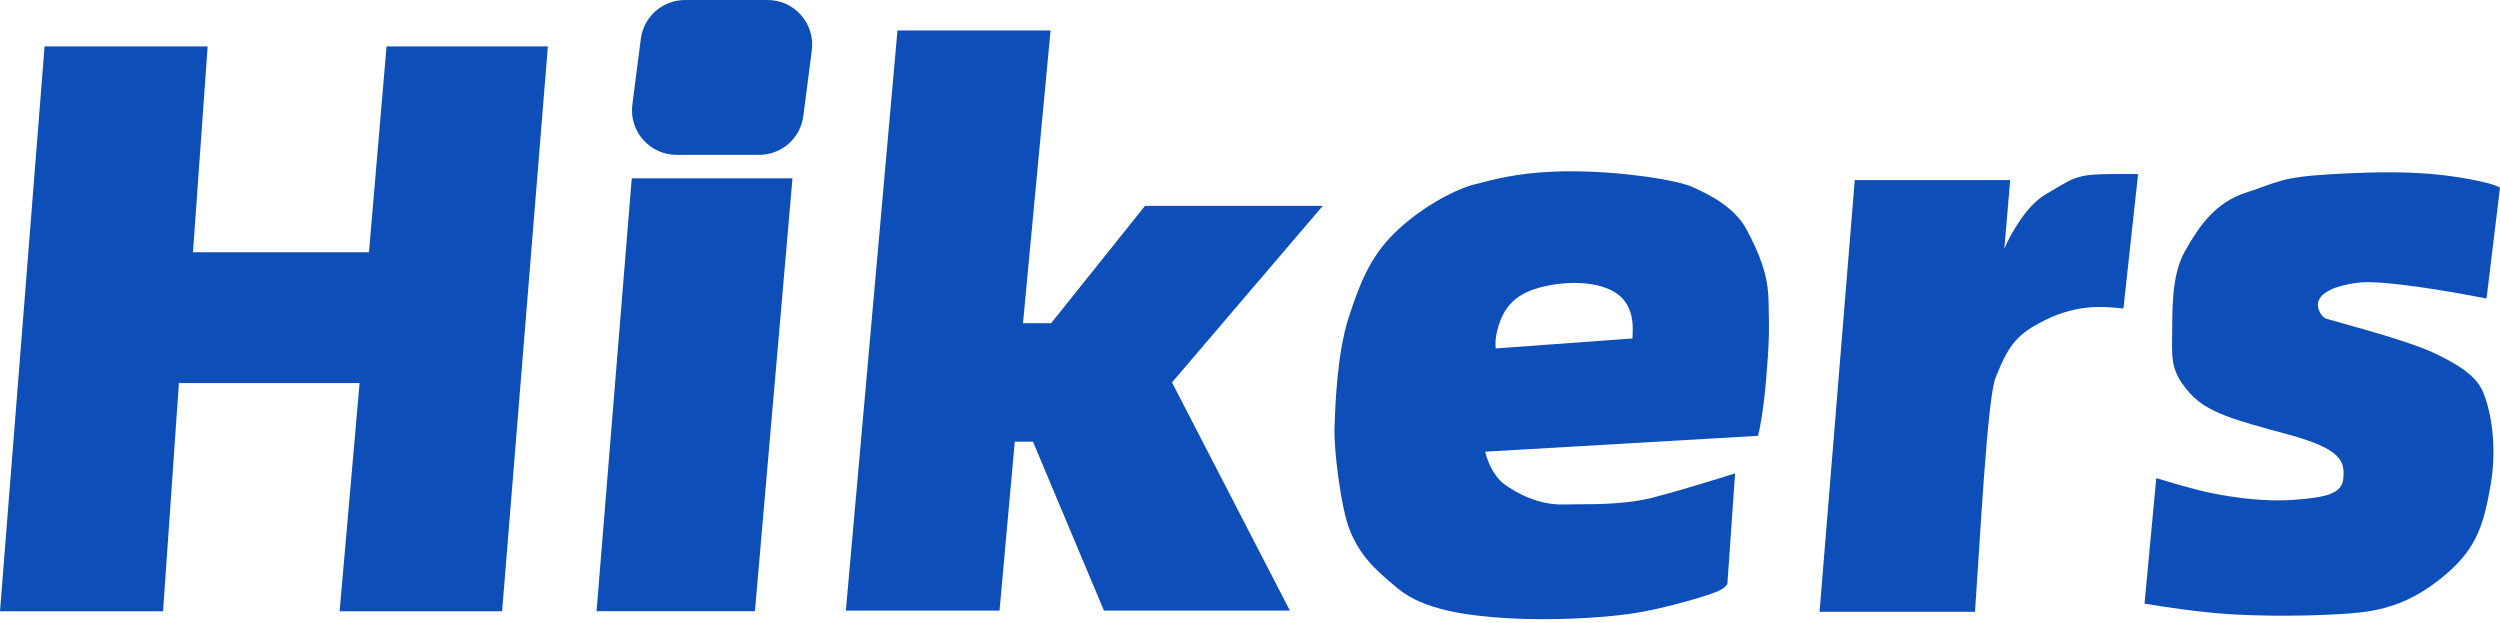 <?xml version="1.0" encoding="UTF-8"?> <svg xmlns="http://www.w3.org/2000/svg" width="618" height="154" viewBox="0 0 618 154" fill="none"><path d="M496.922 44.51H458.497L449.797 151.231H488.222C489.431 134.17 491.251 98.536 493.297 93.376C496.632 84.966 498.782 82.513 505.478 79.166C513.888 74.96 520.606 75.831 524.908 76.266L528.533 43.06C528.098 43.012 525.778 42.944 519.978 43.06C512.728 43.205 511.858 44.51 505.768 47.99C500.896 50.774 496.874 58.14 495.472 61.475L496.922 44.51Z" fill="#0D4EB9"></path><path fill-rule="evenodd" clip-rule="evenodd" d="M428.915 117.02L427.03 143.99C427.078 144.377 426.594 145.382 424.274 146.31C421.374 147.47 411.224 150.515 403.394 151.675C395.564 152.835 383.094 153.415 372.944 152.835C362.794 152.255 352.064 150.805 345.683 145.585C339.303 140.365 336.258 137.175 333.793 131.375C331.328 125.575 329.733 110.35 329.878 106.29C329.887 106.042 329.896 105.758 329.907 105.439C330.069 100.517 330.499 87.446 333.358 78.594C336.403 69.169 339.158 62.644 345.828 56.554C352.499 50.464 360.474 46.549 364.679 45.534C365.198 45.408 365.755 45.265 366.356 45.111C370.624 44.015 377.13 42.344 388.314 42.344C401.074 42.344 414.704 44.519 418.474 46.259C422.244 47.999 428.77 51.044 431.815 56.844C434.86 62.644 437.035 67.719 437.18 74.244C437.19 74.691 437.2 75.121 437.209 75.536C437.34 81.181 437.41 84.22 436.6 93.674C435.904 101.794 434.956 106.435 434.57 107.74L367.144 111.655C367.53 113.443 369 117.542 371.784 119.63C375.264 122.24 380.774 124.85 386.429 124.705C387.529 124.677 388.749 124.67 390.059 124.664C395.486 124.636 402.452 124.6 408.759 122.965C415.023 121.341 424.806 118.325 428.915 117.02ZM369.754 86.134L403.539 83.669C403.733 80.431 403.974 74.969 398.899 72.069C394.08 69.316 386.284 69.459 380.194 71.199C374.104 72.939 371.639 76.419 370.334 80.914C369.516 83.732 369.676 85.313 369.737 85.916C369.747 86.014 369.754 86.087 369.754 86.134Z" fill="#0D4EB9"></path><path d="M209.094 150.942L221.854 7.535H259.699L252.884 79.891H259.844L283.045 50.891H326.98L289.715 94.536L318.86 150.942H272.895L255.349 109.181H250.854L247.084 150.942H209.094Z" fill="#0D4EB9"></path><path d="M0 151.102L11.02 11.465H51.331L47.706 62.361H91.206L95.556 11.465H135.432L124.122 151.102H83.956L88.886 94.696H44.226L40.31 151.102H0Z" fill="#0D4EB9"></path><path d="M156.169 44.081H195.899L186.619 151.092H147.469L156.169 44.081Z" fill="#0D4EB9"></path><path d="M158.411 9.613C159.119 4.116 163.799 0 169.341 0H189.749C196.394 0 201.528 5.837 200.679 12.428L198.587 28.668C197.879 34.165 193.2 38.281 187.657 38.281H167.249C160.604 38.281 155.471 32.443 156.319 25.853L158.411 9.613Z" fill="#0D4EB9"></path><path d="M614.665 73.806L618 46.401C617.565 46.014 614.868 44.951 607.56 43.791C598.425 42.341 588.855 42.341 576.239 43.066C563.624 43.791 563.044 45.096 555.359 47.561C547.674 50.026 543.759 55.681 540.134 62.061C536.509 68.441 537.089 77.867 536.944 83.667C536.799 89.467 537.089 92.512 541.439 97.297C545.789 102.082 552.459 103.822 565.799 107.447C579.14 111.072 579.575 114.262 579.285 118.177C578.995 122.092 574.934 122.962 567.249 123.542C559.564 124.122 552.169 122.962 546.949 121.947C542.773 121.135 535.929 119.095 533.029 118.177L530.129 149.207C533.996 149.884 543.585 151.353 551.009 151.817C560.289 152.397 570.874 152.252 578.125 151.817C585.375 151.382 593.205 150.802 602.485 143.697C611.765 136.592 613.795 130.792 615.68 119.917C617.565 109.042 615.245 100.197 613.795 96.862C612.345 93.527 609.155 90.772 601.76 87.292C594.365 83.812 575.95 79.171 574.934 78.737C573.919 78.302 572.614 76.272 573.049 74.677C573.484 73.081 575.369 70.906 582.765 69.891C588.681 69.079 606.497 72.163 614.665 73.806Z" fill="#0D4EB9"></path></svg> 